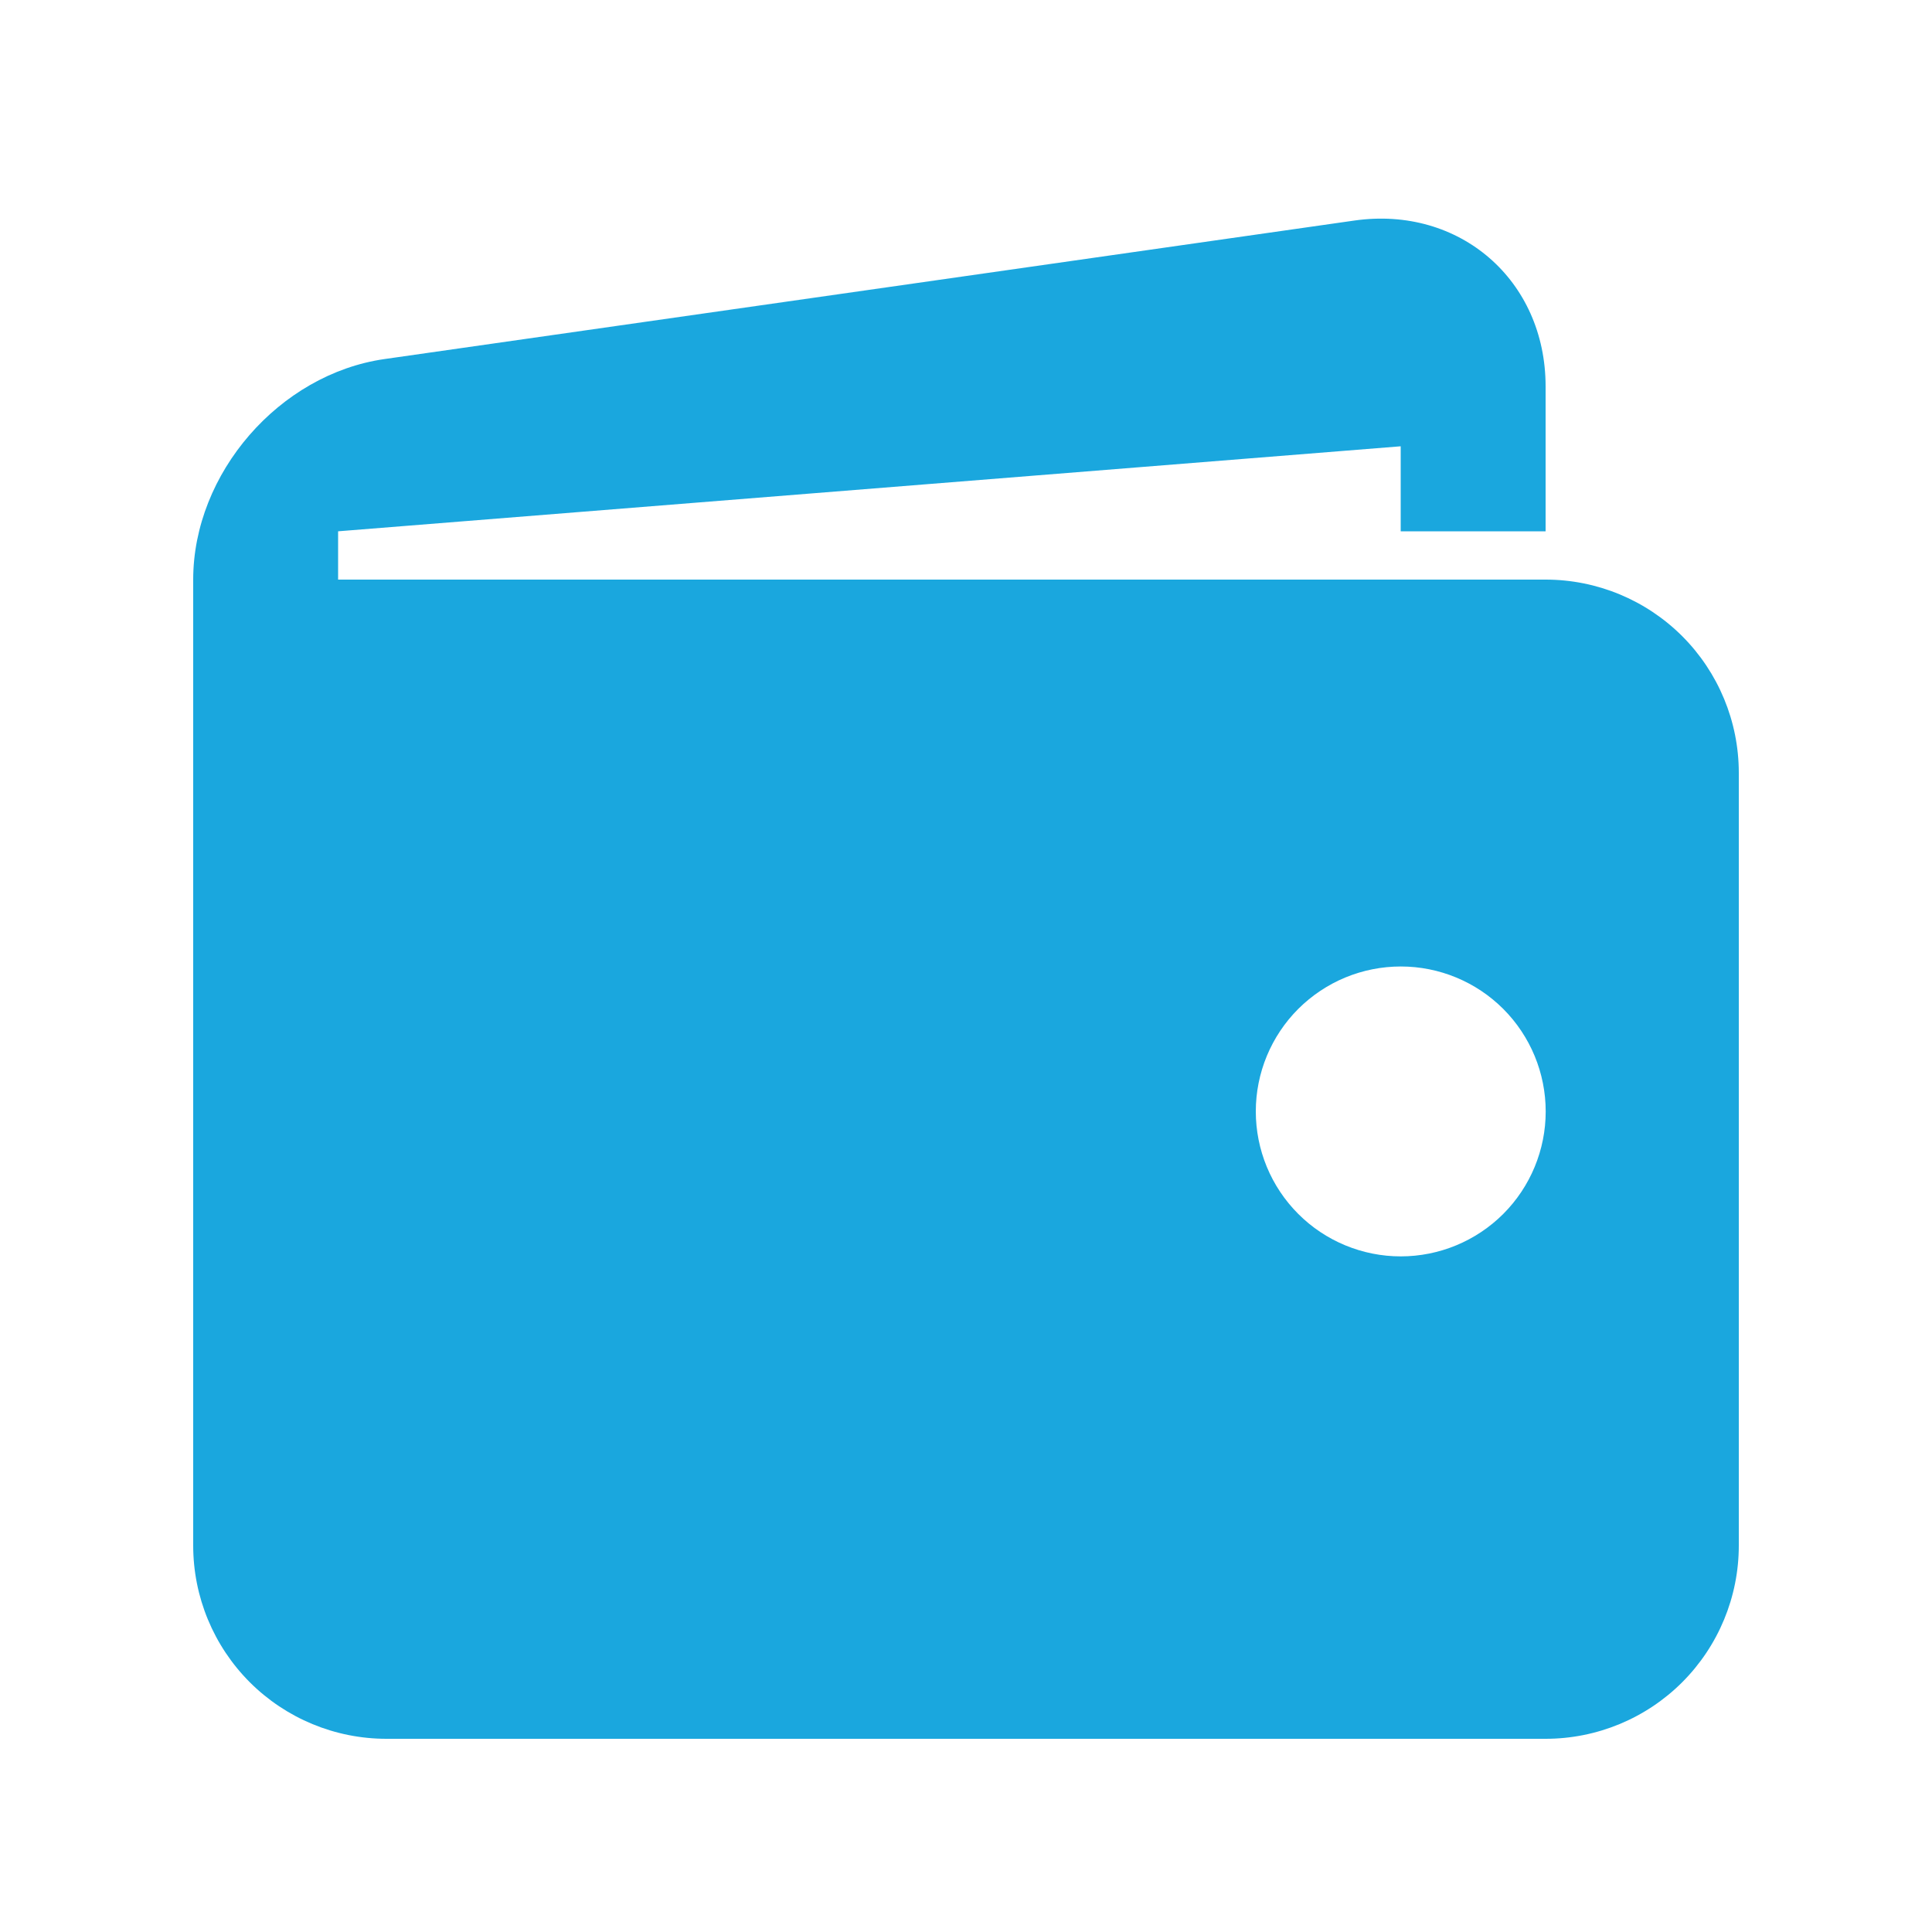 <?xml version="1.0" encoding="UTF-8"?>
<svg xmlns="http://www.w3.org/2000/svg" width="60" height="60" viewBox="0 0 60 60" fill="none">
  <path d="M48 18H10.5V16.5L43.5 13.86V16.5H48V12C48 8.7 45.327 6.384 42.063 6.849L11.94 11.151C8.673 11.619 6 14.7 6 18V48C6 49.591 6.632 51.117 7.757 52.243C8.883 53.368 10.409 54 12 54H48C49.591 54 51.117 53.368 52.243 52.243C53.368 51.117 54 49.591 54 48V24C54 22.409 53.368 20.883 52.243 19.757C51.117 18.632 49.591 18 48 18ZM43.5 39.018C42.909 39.018 42.324 38.901 41.778 38.675C41.231 38.448 40.735 38.117 40.317 37.698C39.9 37.28 39.568 36.784 39.342 36.238C39.116 35.691 39 35.106 39 34.515C39 33.924 39.117 33.339 39.343 32.792C39.57 32.246 39.901 31.75 40.319 31.332C40.738 30.915 41.234 30.583 41.78 30.357C42.327 30.131 42.912 30.015 43.503 30.015C44.697 30.015 45.842 30.49 46.686 31.334C47.529 32.179 48.003 33.324 48.003 34.518C48.003 35.712 47.528 36.857 46.684 37.701C45.839 38.544 44.694 39.018 43.5 39.018Z" fill="#1AA7DE"></path>
</svg>

